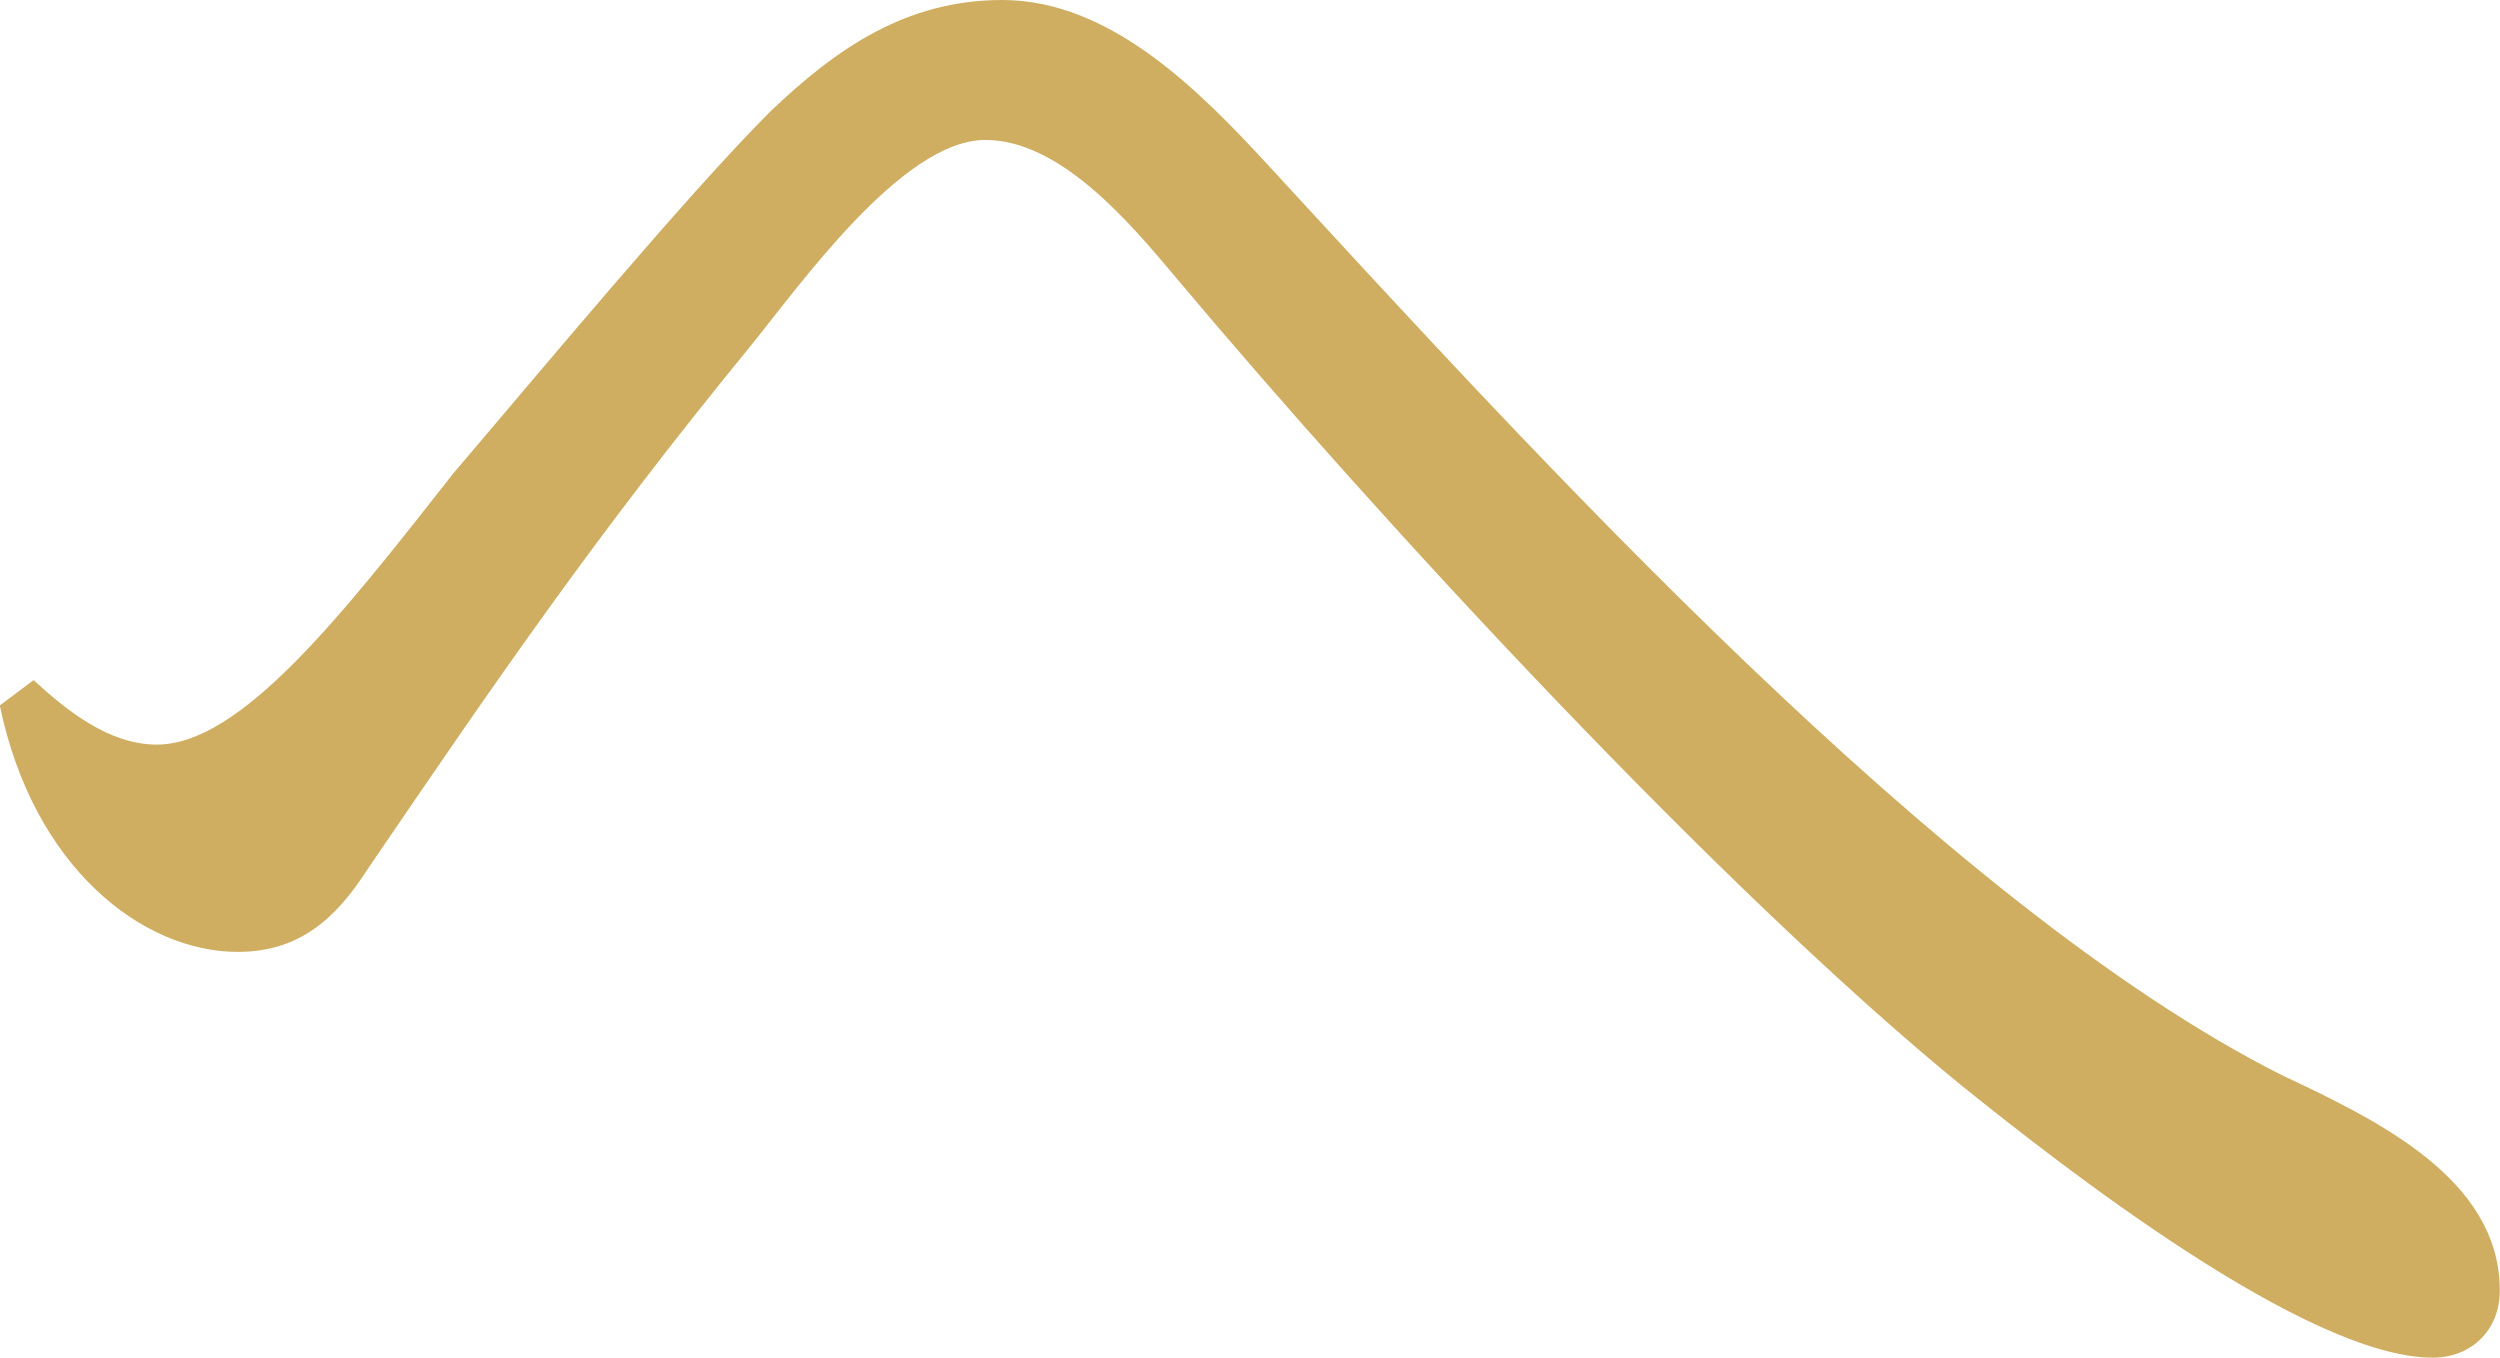 <?xml version="1.0" encoding="UTF-8"?>
<svg id="_テキスト" data-name="テキスト" xmlns="http://www.w3.org/2000/svg" viewBox="0 0 127.72 69.36">
  <defs>
    <style>
      .cls-1 {
        fill: #cfae61;
        stroke-width: 0px;
      }
    </style>
  </defs>
  <path class="cls-1" d="m1.72,34.75c1.71,1.57,3.86,3.29,6.29,3.29,4.29,0,9.44-6.58,15.16-13.87,4.15-4.86,11.87-14.16,16.16-18.45,3.43-3.29,7.01-5.72,11.87-5.72,5.58,0,10.15,4.72,13.59,8.44,13.44,14.59,34.47,37.76,51.77,46.48,4.86,2.29,11.15,5.29,11.15,11.01,0,2-1.43,3.43-3.43,3.43-6.44,0-18.88-9.73-24.03-13.87-12.44-10.15-29.75-28.89-40.19-41.33-2.29-2.72-5.86-7.01-9.72-7.01-4.29,0-9.58,7.58-12.16,10.73-7.72,9.44-12.73,16.73-19.45,26.6-1.57,2.43-3.43,4.15-6.58,4.15-4.86,0-10.44-4.29-12.16-12.59l1.72-1.29Z"/>
</svg>
